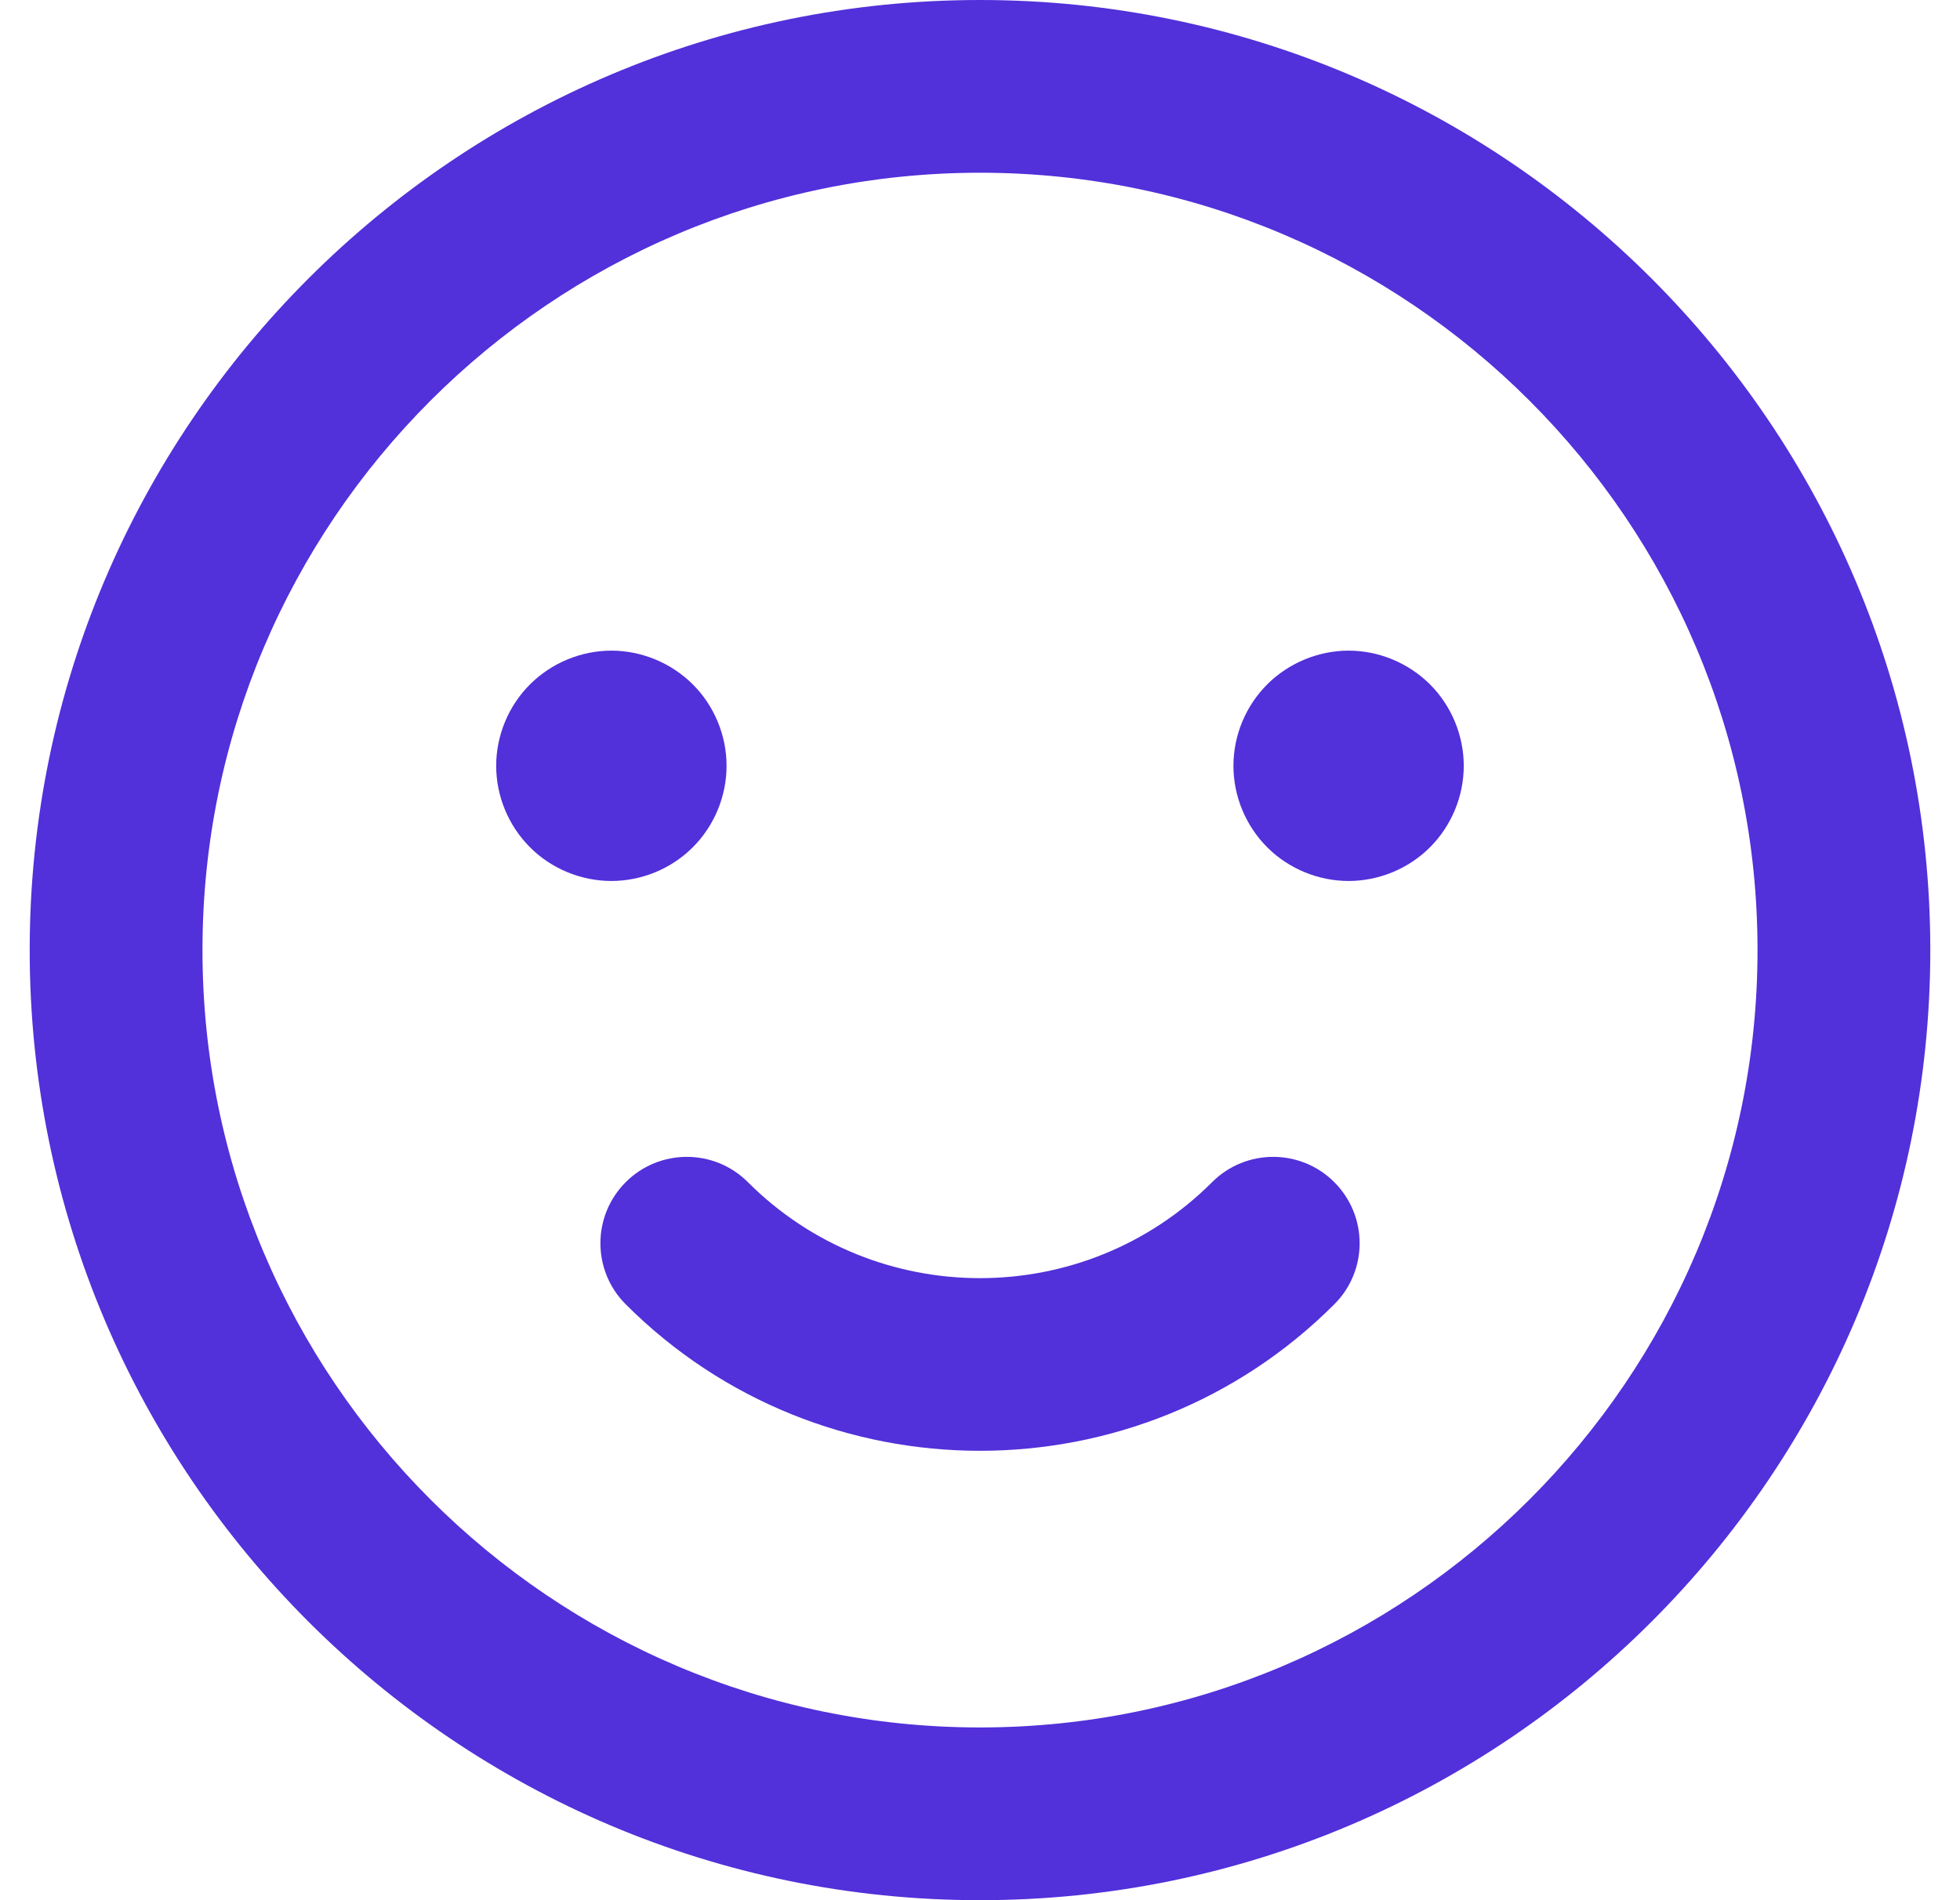 <svg xmlns="http://www.w3.org/2000/svg" width="33" height="32" viewBox="0 0 33 32" fill="none"><g clip-path="url(#clip0_332_5272)"><path d="M16.5 0C7.678 0 0.5 7.178 0.5 16C0.5 24.822 7.678 32 16.5 32C25.322 32 32.5 24.822 32.5 16C32.5 7.178 25.322 0 16.5 0ZM16.5 29.091C9.282 29.091 3.409 23.218 3.409 16C3.409 8.782 9.282 2.909 16.5 2.909C23.718 2.909 29.591 8.782 29.591 16C29.591 23.218 23.718 29.091 16.5 29.091Z" fill="#5230DA"></path><path d="M20.408 19.908C18.253 22.063 14.747 22.064 12.592 19.908C12.024 19.34 11.103 19.34 10.535 19.908C9.967 20.477 9.967 21.397 10.535 21.965C12.18 23.61 14.339 24.432 16.5 24.432C18.66 24.432 20.821 23.61 22.465 21.965C23.034 21.398 23.034 20.477 22.465 19.908C21.897 19.34 20.976 19.34 20.408 19.908ZM11.665 14.268C12.027 13.907 12.233 13.407 12.233 12.897C12.233 12.387 12.027 11.886 11.665 11.526C11.304 11.165 10.804 10.957 10.294 10.957C9.783 10.957 9.283 11.165 8.923 11.526C8.561 11.886 8.354 12.387 8.354 12.897C8.354 13.407 8.561 13.907 8.923 14.268C9.283 14.63 9.784 14.836 10.294 14.836C10.804 14.836 11.304 14.63 11.665 14.268ZM22.706 10.957C22.196 10.957 21.696 11.165 21.335 11.526C20.972 11.89 20.768 12.383 20.767 12.897C20.767 13.408 20.974 13.907 21.335 14.268C21.696 14.63 22.196 14.836 22.706 14.836C23.216 14.836 23.716 14.63 24.077 14.268C24.438 13.907 24.645 13.408 24.645 12.897C24.645 12.387 24.438 11.886 24.077 11.526C23.716 11.165 23.216 10.957 22.706 10.957Z" fill="#5230DA"></path></g><defs><clipPath id="clip0_332_5272"><rect width="32" height="32" fill="white" transform="translate(0.5)"></rect></clipPath></defs></svg>
